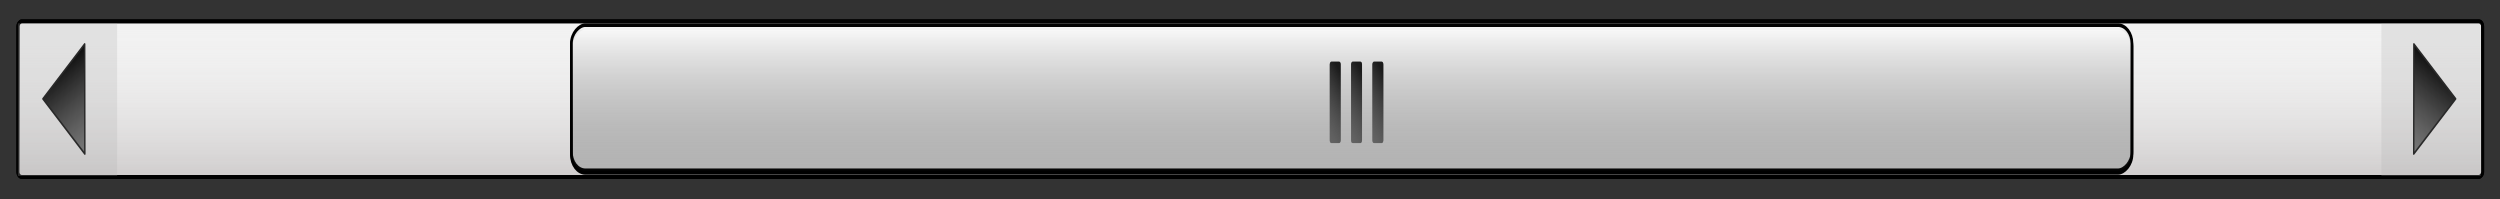<?xml version="1.0" encoding="UTF-8"?>
<svg version="1.1" viewBox="0 0 182.24 14.517" xmlns="http://www.w3.org/2000/svg" xmlns:xlink="http://www.w3.org/1999/xlink">
<rect x="0" y="0" width="182.24" height="14.517" fill="#333333" stroke="none"/>
<defs>
<linearGradient id="d" x1="414.89" x2="431.53" y1="398.61" y2="398.61" gradientUnits="userSpaceOnUse">
<stop stop-color="#f2f2f2" stop-opacity="0" offset="0"/>
<stop stop-color="#cfcccc" offset="1"/>
</linearGradient>
<linearGradient id="b" x1="419.59" x2="429.29" y1="234.28" y2="240.47" gradientUnits="userSpaceOnUse">
<stop offset="0"/>
<stop stop-color="#333" stop-opacity="0" offset="1"/>
</linearGradient>
<linearGradient id="c" x1="415.59" x2="430.81" y1="391.71" y2="391.71" gradientTransform="matrix(1.037 0 0 1 -15.82 0)" gradientUnits="userSpaceOnUse">
<stop stop-color="#fff" offset="0"/>
<stop stop-color="#b3b3b3" stop-opacity="0" offset="1"/>
</linearGradient>
<linearGradient id="a" x1="421.88" x2="426.96" y1="385.98" y2="390.78" gradientUnits="userSpaceOnUse">
<stop stop-opacity=".739" offset="0"/>
<stop stop-color="#666" stop-opacity=".358" offset="1"/>
</linearGradient>
</defs>
<g transform="translate(4898 1881.6)">
<flowRoot transform="translate(32.199 -168.95)" fill="#000000" font-family="Hanzel Extended" font-size="36px" letter-spacing="0px" word-spacing="0px" style="line-height:125%" xml:space="preserve">
      <flowRegion>
        <rect x="151.52" y="403.84" width="375.78" height="195.97"/>
      </flowRegion>
      <flowPara/>
    </flowRoot>
<flowRoot transform="translate(208.54 329.36)" fill="#000000" font-family="Arial" font-size="10px" letter-spacing="0px" word-spacing="0px" style="line-height:125%" xml:space="preserve">
      <flowRegion>
        <rect x="797" y="310.19" width="77" height="32"/>
      </flowRegion>
      <flowPara/>
    </flowRoot>
<flowRoot transform="translate(-1250.5 -179.55)" fill="#000000" font-family="Hanzel Extended" font-size="14px" style="line-height:125%" xml:space="preserve">
      <flowRegion>
        <rect x="40" y="120.93" width="391.43" height="157.14"/>
      </flowRegion>
      <flowPara/>
    </flowRoot>
<flowRoot transform="translate(-737.52 -65.841)" fill="#000000" font-family="Hanzel Extended" font-size="14px" letter-spacing="0px" word-spacing="0px" style="line-height:125%" xml:space="preserve">
      <flowRegion>
        <rect x="68.405" y="183.83" width="146.58" height="55.375"/>
      </flowRegion>
      <flowPara/>
    </flowRoot>
<flowRoot transform="translate(-737.52 -65.841)" fill="#000000" font-family="Hanzel Extended" font-size="14px" letter-spacing="0px" word-spacing="0px" style="line-height:125%" xml:space="preserve">
      <flowRegion>
        <rect x="269.49" y="263.85" width="459.51" height="62.189"/>
      </flowRegion>
      <flowPara/>
    </flowRoot>
<flowRoot transform="translate(-737.52 -65.841)" fill="#000000" font-family="Arial" font-size="14px" letter-spacing="0px" word-spacing="0px" style="line-height:125%" xml:space="preserve">
      <flowRegion>
        <rect x="-89.829" y="172.87" width="47.218" height="44.914"/>
      </flowRegion>
      <flowPara/>
    </flowRoot>
<flowRoot transform="translate(208.54 329.36)" fill="#000000" font-family="Arial" font-size="24px" letter-spacing="0px" word-spacing="0px" style="line-height:125%" xml:space="preserve">
      <flowRegion>
        <rect x="79" y="718.19" width="180" height="105"/>
      </flowRegion>
      <flowPara/>
    </flowRoot>
<flowRoot fill="#000000" font-family="Arial" font-size="8px" letter-spacing="0px" word-spacing="0px" style="line-height:125%" xml:space="preserve">
      <flowRegion>
        <rect x="191" y="213.36" width="128" height="28"/>
      </flowRegion>
      <flowPara/>
    </flowRoot>
<flowRoot fill="#000000" font-family="Arial" font-size="8px" letter-spacing="0px" word-spacing="0px" style="line-height:125%" xml:space="preserve">
      <flowRegion>
        <rect x="144" y="226.36" width="220" height="67"/>
      </flowRegion>
      <flowPara/>
    </flowRoot>
<flowRoot fill="#000000" font-family="Arial" font-size="8px" letter-spacing="0px" word-spacing="0px" style="line-height:125%" xml:space="preserve">
      <flowRegion>
        <rect x="161" y="252.36" width="229" height="159"/>
      </flowRegion>
      <flowPara/>
    </flowRoot>
<flowRoot fill="#000000" font-family="Arial" font-size="24px" letter-spacing="0px" word-spacing="0px" style="line-height:125%" xml:space="preserve">
      <flowRegion>
        <rect x="181" y="158.36" width="193" height="249"/>
      </flowRegion>
      <flowPara/>
    </flowRoot>
<g transform="matrix(0 .699 -.532 0 -4594.8 -2170.2)">
<rect x="415.1" y="229.75" width="16.229" height="337.72" ry=".528" color="#000000" fill="#f2f2f2" stroke="#000" stroke-width=".41"/>
<rect x="415.1" y="229.75" width="16.229" height="337.72" ry=".528" color="#000000" fill="url(#d)" stroke="#000" stroke-width=".41"/>
<rect x="415.31" y="230.02" width="15.911" height="13.598" color="#000000" fill="#b3b3b3" opacity=".25"/>
<path d="m428.93 239.19-5.745-5.745-5.718 5.723z" color="#000000" fill="#808080"/>
<path d="m428.93 239.19-5.745-5.745-5.718 5.723z" color="#000000" fill="url(#b)" stroke="#292929" stroke-linecap="square" stroke-linejoin="round" stroke-width=".2"/>
<g transform="matrix(1 0 0 -1 0 797.49)">
<rect x="415.31" y="230.02" width="15.911" height="13.598" color="#000000" fill="#b3b3b3" opacity=".25"/>
<path d="m428.93 239.19-5.745-5.745-5.718 5.723z" color="#000000" fill="#808080"/>
<path d="m428.93 239.19-5.745-5.745-5.718 5.723z" color="#000000" fill="url(#b)" stroke="#292929" stroke-linecap="square" stroke-linejoin="round" stroke-width=".2"/>
</g>
<g transform="translate(0,-7)">
<rect x="415.78" y="284.8" width="14.849" height="213.83" ry="1.909" color="#000000" fill="#b3b3b3" stroke="#000" stroke-linecap="round" stroke-width=".369"/>
<rect x="415.5" y="284.8" width="15.404" height="213.83" ry="1.909" color="#000000" fill="url(#c)" stroke="#000" stroke-linecap="round" stroke-width=".376"/>
<g transform="matrix(1 0 0 .708 0 113.02)">
<rect x="419.31" y="387.51" width="8.485" height="2.121" ry=".287" color="#000000" fill="#666"/>
<rect x="419.31" y="387.51" width="8.485" height="2.121" ry=".287" color="#000000" fill="url(#a)"/>
</g>
<g transform="matrix(1 0 0 .708 0 118.86)">
<rect x="419.31" y="387.51" width="8.485" height="2.121" ry=".287" color="#000000" fill="#666"/>
<rect x="419.31" y="387.51" width="8.485" height="2.121" ry=".287" color="#000000" fill="url(#a)"/>
</g>
<g transform="matrix(1 0 0 .708 0 115.94)">
<rect x="419.31" y="387.51" width="8.485" height="2.121" ry=".287" color="#000000" fill="#666"/>
<rect x="419.31" y="387.51" width="8.485" height="2.121" ry=".287" color="#000000" fill="url(#a)"/>
</g>
</g>
</g>
</g>
</svg>
